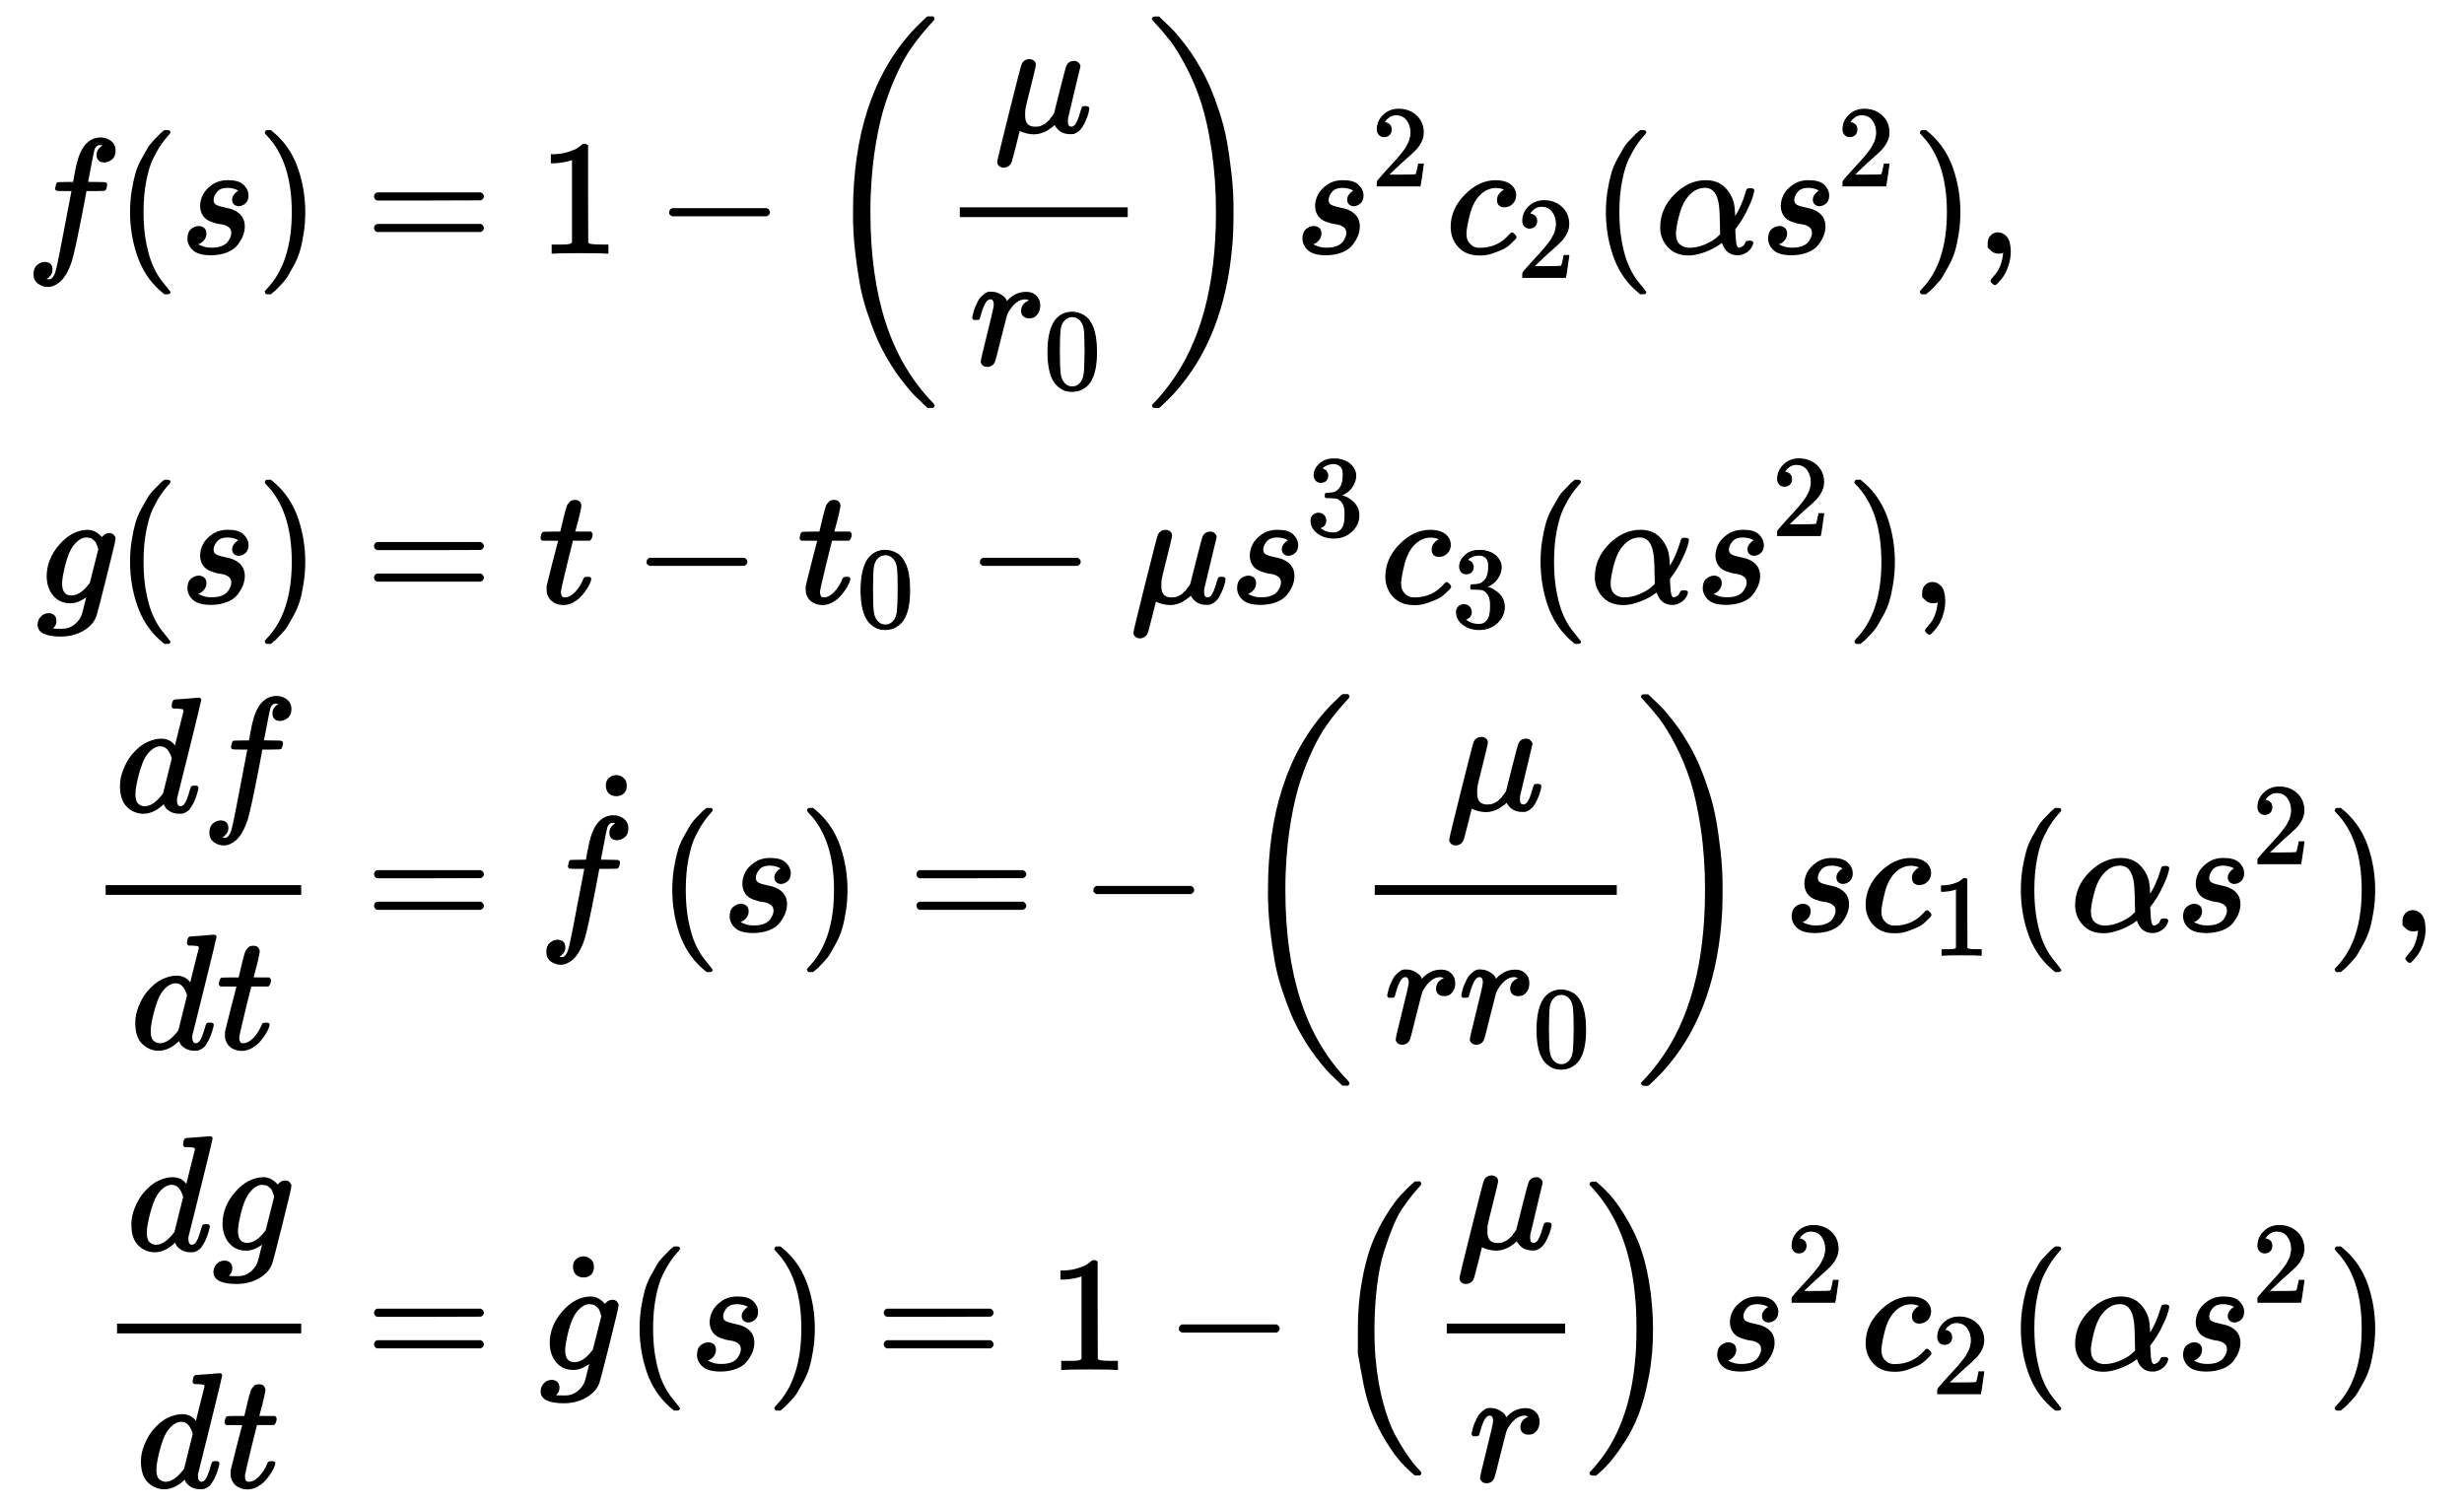 <?xml version="1.0" standalone="no"?>
<!DOCTYPE svg PUBLIC "-//W3C//DTD SVG 1.1//EN" "http://www.w3.org/Graphics/SVG/1.1/DTD/svg11.dtd">
<svg xmlns:xlink="http://www.w3.org/1999/xlink" width="35.209ex" height="21.509ex" style="vertical-align: -9.954ex; margin-bottom: -0.217ex;" viewBox="0 -4881.6 15159.3 9260.9" xmlns="http://www.w3.org/2000/svg">
<defs>
<path stroke-width="10" id="E1-MJMATHI-66" d="M118 -162Q120 -162 124 -164T135 -167T147 -168Q160 -168 171 -155T187 -126Q197 -99 221 27T267 267T289 382V385H242Q195 385 192 387Q188 390 188 397L195 425Q197 430 203 430T250 431Q298 431 298 432Q298 434 307 482T319 540Q356 705 465 705Q502 703 526 683T550 630Q550 594 529 578T487 561Q443 561 443 603Q443 622 454 636T478 657L487 662Q471 668 457 668Q445 668 434 658T419 630Q412 601 403 552T387 469T380 433Q380 431 435 431Q480 431 487 430T498 424Q499 420 496 407T491 391Q489 386 482 386T428 385H372L349 263Q301 15 282 -47Q255 -132 212 -173Q175 -205 139 -205Q107 -205 81 -186T55 -132Q55 -95 76 -78T118 -61Q162 -61 162 -103Q162 -122 151 -136T127 -157L118 -162Z"></path>
<path stroke-width="10" id="E1-MJMAIN-28" d="M94 250Q94 319 104 381T127 488T164 576T202 643T244 695T277 729T302 750H315H319Q333 750 333 741Q333 738 316 720T275 667T226 581T184 443T167 250T184 58T225 -81T274 -167T316 -220T333 -241Q333 -250 318 -250H315H302L274 -226Q180 -141 137 -14T94 250Z"></path>
<path stroke-width="10" id="E1-MJMATHI-73" d="M131 289Q131 321 147 354T203 415T300 442Q362 442 390 415T419 355Q419 323 402 308T364 292Q351 292 340 300T328 326Q328 342 337 354T354 372T367 378Q368 378 368 379Q368 382 361 388T336 399T297 405Q249 405 227 379T204 326Q204 301 223 291T278 274T330 259Q396 230 396 163Q396 135 385 107T352 51T289 7T195 -10Q118 -10 86 19T53 87Q53 126 74 143T118 160Q133 160 146 151T160 120Q160 94 142 76T111 58Q109 57 108 57T107 55Q108 52 115 47T146 34T201 27Q237 27 263 38T301 66T318 97T323 122Q323 150 302 164T254 181T195 196T148 231Q131 256 131 289Z"></path>
<path stroke-width="10" id="E1-MJMAIN-29" d="M60 749L64 750Q69 750 74 750H86L114 726Q208 641 251 514T294 250Q294 182 284 119T261 12T224 -76T186 -143T145 -194T113 -227T90 -246Q87 -249 86 -250H74Q66 -250 63 -250T58 -247T55 -238Q56 -237 66 -225Q221 -64 221 250T66 725Q56 737 55 738Q55 746 60 749Z"></path>
<path stroke-width="10" id="E1-MJMAIN-3D" d="M56 347Q56 360 70 367H707Q722 359 722 347Q722 336 708 328L390 327H72Q56 332 56 347ZM56 153Q56 168 72 173H708Q722 163 722 153Q722 140 707 133H70Q56 140 56 153Z"></path>
<path stroke-width="10" id="E1-MJMAIN-31" d="M213 578L200 573Q186 568 160 563T102 556H83V602H102Q149 604 189 617T245 641T273 663Q275 666 285 666Q294 666 302 660V361L303 61Q310 54 315 52T339 48T401 46H427V0H416Q395 3 257 3Q121 3 100 0H88V46H114Q136 46 152 46T177 47T193 50T201 52T207 57T213 61V578Z"></path>
<path stroke-width="10" id="E1-MJMAIN-2212" d="M84 237T84 250T98 270H679Q694 262 694 250T679 230H98Q84 237 84 250Z"></path>
<path stroke-width="10" id="E1-MJMATHI-3BC" d="M58 -216Q44 -216 34 -208T23 -186Q23 -176 96 116T173 414Q186 442 219 442Q231 441 239 435T249 423T251 413Q251 401 220 279T187 142Q185 131 185 107V99Q185 26 252 26Q261 26 270 27T287 31T302 38T315 45T327 55T338 65T348 77T356 88T365 100L372 110L408 253Q444 395 448 404Q461 431 491 431Q504 431 512 424T523 412T525 402L449 84Q448 79 448 68Q448 43 455 35T476 26Q485 27 496 35Q517 55 537 131Q543 151 547 152Q549 153 557 153H561Q580 153 580 144Q580 138 575 117T555 63T523 13Q510 0 491 -8Q483 -10 467 -10Q446 -10 429 -4T402 11T385 29T376 44T374 51L368 45Q362 39 350 30T324 12T288 -4T246 -11Q199 -11 153 12L129 -85Q108 -167 104 -180T92 -202Q76 -216 58 -216Z"></path>
<path stroke-width="10" id="E1-MJMATHI-72" d="M21 287Q22 290 23 295T28 317T38 348T53 381T73 411T99 433T132 442Q161 442 183 430T214 408T225 388Q227 382 228 382T236 389Q284 441 347 441H350Q398 441 422 400Q430 381 430 363Q430 333 417 315T391 292T366 288Q346 288 334 299T322 328Q322 376 378 392Q356 405 342 405Q286 405 239 331Q229 315 224 298T190 165Q156 25 151 16Q138 -11 108 -11Q95 -11 87 -5T76 7T74 17Q74 30 114 189T154 366Q154 405 128 405Q107 405 92 377T68 316T57 280Q55 278 41 278H27Q21 284 21 287Z"></path>
<path stroke-width="10" id="E1-MJMAIN-30" d="M96 585Q152 666 249 666Q297 666 345 640T423 548Q460 465 460 320Q460 165 417 83Q397 41 362 16T301 -15T250 -22Q224 -22 198 -16T137 16T82 83Q39 165 39 320Q39 494 96 585ZM321 597Q291 629 250 629Q208 629 178 597Q153 571 145 525T137 333Q137 175 145 125T181 46Q209 16 250 16Q290 16 318 46Q347 76 354 130T362 333Q362 478 354 524T321 597Z"></path>
<path stroke-width="10" id="E1-MJSZ3-28" d="M701 -940Q701 -943 695 -949H664Q662 -947 636 -922T591 -879T537 -818T475 -737T412 -636T350 -511T295 -362T250 -186T221 17T209 251Q209 962 573 1361Q596 1386 616 1405T649 1437T664 1450H695Q701 1444 701 1441Q701 1436 681 1415T629 1356T557 1261T476 1118T400 927T340 675T308 359Q306 321 306 250Q306 -139 400 -430T690 -924Q701 -936 701 -940Z"></path>
<path stroke-width="10" id="E1-MJSZ3-29" d="M34 1438Q34 1446 37 1448T50 1450H56H71Q73 1448 99 1423T144 1380T198 1319T260 1238T323 1137T385 1013T440 864T485 688T514 485T526 251Q526 134 519 53Q472 -519 162 -860Q139 -885 119 -904T86 -936T71 -949H56Q43 -949 39 -947T34 -937Q88 -883 140 -813Q428 -430 428 251Q428 453 402 628T338 922T245 1146T145 1309T46 1425Q44 1427 42 1429T39 1433T36 1436L34 1438Z"></path>
<path stroke-width="10" id="E1-MJMAIN-32" d="M109 429Q82 429 66 447T50 491Q50 562 103 614T235 666Q326 666 387 610T449 465Q449 422 429 383T381 315T301 241Q265 210 201 149L142 93L218 92Q375 92 385 97Q392 99 409 186V189H449V186Q448 183 436 95T421 3V0H50V19V31Q50 38 56 46T86 81Q115 113 136 137Q145 147 170 174T204 211T233 244T261 278T284 308T305 340T320 369T333 401T340 431T343 464Q343 527 309 573T212 619Q179 619 154 602T119 569T109 550Q109 549 114 549Q132 549 151 535T170 489Q170 464 154 447T109 429Z"></path>
<path stroke-width="10" id="E1-MJMATHI-63" d="M34 159Q34 268 120 355T306 442Q362 442 394 418T427 355Q427 326 408 306T360 285Q341 285 330 295T319 325T330 359T352 380T366 386H367Q367 388 361 392T340 400T306 404Q276 404 249 390Q228 381 206 359Q162 315 142 235T121 119Q121 73 147 50Q169 26 205 26H209Q321 26 394 111Q403 121 406 121Q410 121 419 112T429 98T420 83T391 55T346 25T282 0T202 -11Q127 -11 81 37T34 159Z"></path>
<path stroke-width="10" id="E1-MJMATHI-3B1" d="M34 156Q34 270 120 356T309 442Q379 442 421 402T478 304Q484 275 485 237V208Q534 282 560 374Q564 388 566 390T582 393Q603 393 603 385Q603 376 594 346T558 261T497 161L486 147L487 123Q489 67 495 47T514 26Q528 28 540 37T557 60Q559 67 562 68T577 70Q597 70 597 62Q597 56 591 43Q579 19 556 5T512 -10H505Q438 -10 414 62L411 69L400 61Q390 53 370 41T325 18T267 -2T203 -11Q124 -11 79 39T34 156ZM208 26Q257 26 306 47T379 90L403 112Q401 255 396 290Q382 405 304 405Q235 405 183 332Q156 292 139 224T121 120Q121 71 146 49T208 26Z"></path>
<path stroke-width="10" id="E1-MJMAIN-2C" d="M78 35T78 60T94 103T137 121Q165 121 187 96T210 8Q210 -27 201 -60T180 -117T154 -158T130 -185T117 -194Q113 -194 104 -185T95 -172Q95 -168 106 -156T131 -126T157 -76T173 -3V9L172 8Q170 7 167 6T161 3T152 1T140 0Q113 0 96 17Z"></path>
<path stroke-width="10" id="E1-MJMATHI-67" d="M311 43Q296 30 267 15T206 0Q143 0 105 45T66 160Q66 265 143 353T314 442Q361 442 401 394L404 398Q406 401 409 404T418 412T431 419T447 422Q461 422 470 413T480 394Q480 379 423 152T363 -80Q345 -134 286 -169T151 -205Q10 -205 10 -137Q10 -111 28 -91T74 -71Q89 -71 102 -80T116 -111Q116 -121 114 -130T107 -144T99 -154T92 -162L90 -164H91Q101 -167 151 -167Q189 -167 211 -155Q234 -144 254 -122T282 -75Q288 -56 298 -13Q311 35 311 43ZM384 328L380 339Q377 350 375 354T369 368T359 382T346 393T328 402T306 405Q262 405 221 352Q191 313 171 233T151 117Q151 38 213 38Q269 38 323 108L331 118L384 328Z"></path>
<path stroke-width="10" id="E1-MJMATHI-74" d="M26 385Q19 392 19 395Q19 399 22 411T27 425Q29 430 36 430T87 431H140L159 511Q162 522 166 540T173 566T179 586T187 603T197 615T211 624T229 626Q247 625 254 615T261 596Q261 589 252 549T232 470L222 433Q222 431 272 431H323Q330 424 330 420Q330 398 317 385H210L174 240Q135 80 135 68Q135 26 162 26Q197 26 230 60T283 144Q285 150 288 151T303 153H307Q322 153 322 145Q322 142 319 133Q314 117 301 95T267 48T216 6T155 -11Q125 -11 98 4T59 56Q57 64 57 83V101L92 241Q127 382 128 383Q128 385 77 385H26Z"></path>
<path stroke-width="10" id="E1-MJMAIN-33" d="M127 463Q100 463 85 480T69 524Q69 579 117 622T233 665Q268 665 277 664Q351 652 390 611T430 522Q430 470 396 421T302 350L299 348Q299 347 308 345T337 336T375 315Q457 262 457 175Q457 96 395 37T238 -22Q158 -22 100 21T42 130Q42 158 60 175T105 193Q133 193 151 175T169 130Q169 119 166 110T159 94T148 82T136 74T126 70T118 67L114 66Q165 21 238 21Q293 21 321 74Q338 107 338 175V195Q338 290 274 322Q259 328 213 329L171 330L168 332Q166 335 166 348Q166 366 174 366Q202 366 232 371Q266 376 294 413T322 525V533Q322 590 287 612Q265 626 240 626Q208 626 181 615T143 592T132 580H135Q138 579 143 578T153 573T165 566T175 555T183 540T186 520Q186 498 172 481T127 463Z"></path>
<path stroke-width="10" id="E1-MJMATHI-64" d="M366 683Q367 683 438 688T511 694Q523 694 523 686Q523 679 450 384T375 83T374 68Q374 26 402 26Q411 27 422 35Q443 55 463 131Q469 151 473 152Q475 153 483 153H487H491Q506 153 506 145Q506 140 503 129Q490 79 473 48T445 8T417 -8Q409 -10 393 -10Q359 -10 336 5T306 36L300 51Q299 52 296 50Q294 48 292 46Q233 -10 172 -10Q117 -10 75 30T33 157Q33 205 53 255T101 341Q148 398 195 420T280 442Q336 442 364 400Q369 394 369 396Q370 400 396 505T424 616Q424 629 417 632T378 637H357Q351 643 351 645T353 664Q358 683 366 683ZM352 326Q329 405 277 405Q242 405 210 374T160 293Q131 214 119 129Q119 126 119 118T118 106Q118 61 136 44T179 26Q233 26 290 98L298 109L352 326Z"></path>
<path stroke-width="10" id="E1-MJMAIN-2D9" d="M190 609Q190 637 208 653T252 669Q275 667 292 652T309 609Q309 579 292 564T250 549Q225 549 208 564T190 609Z"></path>
<path stroke-width="10" id="E1-MJSZ2-28" d="M180 96T180 250T205 541T266 770T353 944T444 1069T527 1150H555Q561 1144 561 1141Q561 1137 545 1120T504 1072T447 995T386 878T330 721T288 513T272 251Q272 133 280 56Q293 -87 326 -209T399 -405T475 -531T536 -609T561 -640Q561 -643 555 -649H527Q483 -612 443 -568T353 -443T266 -270T205 -41Z"></path>
<path stroke-width="10" id="E1-MJSZ2-29" d="M35 1138Q35 1150 51 1150H56H69Q113 1113 153 1069T243 944T330 771T391 541T416 250T391 -40T330 -270T243 -443T152 -568T69 -649H56Q43 -649 39 -647T35 -637Q65 -607 110 -548Q283 -316 316 56Q324 133 324 251Q324 368 316 445Q278 877 48 1123Q36 1137 35 1138Z"></path>
</defs>
<g stroke="currentColor" fill="currentColor" stroke-width="0" transform="matrix(1 0 0 -1 0 0)">
<g transform="translate(167,0)">
<g transform="translate(-11,0)">
<g transform="translate(0,3326)">
 <use xlink:href="#E1-MJMATHI-66" x="0" y="0"></use>
 <use xlink:href="#E1-MJMAIN-28" x="555" y="0"></use>
 <use xlink:href="#E1-MJMATHI-73" x="949" y="0"></use>
 <use xlink:href="#E1-MJMAIN-29" x="1423" y="0"></use>
</g>
<g transform="translate(70,1175)">
 <use xlink:href="#E1-MJMATHI-67" x="0" y="0"></use>
 <use xlink:href="#E1-MJMAIN-28" x="485" y="0"></use>
 <use xlink:href="#E1-MJMATHI-73" x="879" y="0"></use>
 <use xlink:href="#E1-MJMAIN-29" x="1353" y="0"></use>
</g>
<g transform="translate(374,-844)">
<g transform="translate(120,0)">
<rect stroke="none" width="1203" height="60" x="0" y="220"></rect>
<g transform="translate(60,734)">
 <use xlink:href="#E1-MJMATHI-64" x="0" y="0"></use>
 <use xlink:href="#E1-MJMATHI-66" x="528" y="0"></use>
</g>
<g transform="translate(154,-724)">
 <use xlink:href="#E1-MJMATHI-64" x="0" y="0"></use>
 <use xlink:href="#E1-MJMATHI-74" x="528" y="0"></use>
</g>
</g>
</g>
<g transform="translate(444,-3542)">
<g transform="translate(120,0)">
<rect stroke="none" width="1133" height="60" x="0" y="220"></rect>
<g transform="translate(60,734)">
 <use xlink:href="#E1-MJMATHI-64" x="0" y="0"></use>
 <use xlink:href="#E1-MJMATHI-67" x="528" y="0"></use>
</g>
<g transform="translate(119,-724)">
 <use xlink:href="#E1-MJMATHI-64" x="0" y="0"></use>
 <use xlink:href="#E1-MJMATHI-74" x="528" y="0"></use>
</g>
</g>
</g>
</g>
<g transform="translate(1806,0)">
<g transform="translate(0,3326)">
 <use xlink:href="#E1-MJMAIN-3D" x="277" y="0"></use>
 <use xlink:href="#E1-MJMAIN-31" x="1338" y="0"></use>
 <use xlink:href="#E1-MJMAIN-2212" x="2065" y="0"></use>
<g transform="translate(3071,0)">
 <use xlink:href="#E1-MJSZ3-28"></use>
<g transform="translate(741,0)">
<g transform="translate(120,0)">
<rect stroke="none" width="1033" height="60" x="0" y="220"></rect>
 <use xlink:href="#E1-MJMATHI-3BC" x="212" y="745"></use>
<g transform="translate(60,-686)">
 <use xlink:href="#E1-MJMATHI-72" x="0" y="0"></use>
 <use transform="scale(0.707)" xlink:href="#E1-MJMAIN-30" x="644" y="-213"></use>
</g>
</g>
</g>
 <use xlink:href="#E1-MJSZ3-29" x="2014" y="-1"></use>
</g>
<g transform="translate(5992,0)">
 <use xlink:href="#E1-MJMATHI-73" x="0" y="0"></use>
 <use transform="scale(0.707)" xlink:href="#E1-MJMAIN-32" x="670" y="583"></use>
</g>
<g transform="translate(6923,0)">
 <use xlink:href="#E1-MJMATHI-63" x="0" y="0"></use>
 <use transform="scale(0.707)" xlink:href="#E1-MJMAIN-32" x="619" y="-213"></use>
</g>
 <use xlink:href="#E1-MJMAIN-28" x="7818" y="0"></use>
 <use xlink:href="#E1-MJMATHI-3B1" x="8212" y="0"></use>
<g transform="translate(8857,0)">
 <use xlink:href="#E1-MJMATHI-73" x="0" y="0"></use>
 <use transform="scale(0.707)" xlink:href="#E1-MJMAIN-32" x="670" y="583"></use>
</g>
 <use xlink:href="#E1-MJMAIN-29" x="9789" y="0"></use>
 <use xlink:href="#E1-MJMAIN-2C" x="10183" y="0"></use>
</g>
<g transform="translate(0,1175)">
 <use xlink:href="#E1-MJMAIN-3D" x="277" y="0"></use>
 <use xlink:href="#E1-MJMATHI-74" x="1338" y="0"></use>
 <use xlink:href="#E1-MJMAIN-2212" x="1926" y="0"></use>
<g transform="translate(2932,0)">
 <use xlink:href="#E1-MJMATHI-74" x="0" y="0"></use>
 <use transform="scale(0.707)" xlink:href="#E1-MJMAIN-30" x="517" y="-213"></use>
</g>
 <use xlink:href="#E1-MJMAIN-2212" x="3977" y="0"></use>
 <use xlink:href="#E1-MJMATHI-3BC" x="4982" y="0"></use>
<g transform="translate(5590,0)">
 <use xlink:href="#E1-MJMATHI-73" x="0" y="0"></use>
 <use transform="scale(0.707)" xlink:href="#E1-MJMAIN-33" x="670" y="583"></use>
</g>
<g transform="translate(6521,0)">
 <use xlink:href="#E1-MJMATHI-63" x="0" y="0"></use>
 <use transform="scale(0.707)" xlink:href="#E1-MJMAIN-33" x="619" y="-213"></use>
</g>
 <use xlink:href="#E1-MJMAIN-28" x="7416" y="0"></use>
 <use xlink:href="#E1-MJMATHI-3B1" x="7810" y="0"></use>
<g transform="translate(8455,0)">
 <use xlink:href="#E1-MJMATHI-73" x="0" y="0"></use>
 <use transform="scale(0.707)" xlink:href="#E1-MJMAIN-32" x="670" y="583"></use>
</g>
 <use xlink:href="#E1-MJMAIN-29" x="9386" y="0"></use>
 <use xlink:href="#E1-MJMAIN-2C" x="9780" y="0"></use>
</g>
<g transform="translate(0,-844)">
 <use xlink:href="#E1-MJMAIN-3D" x="277" y="0"></use>
<g transform="translate(1338,0)">
 <use xlink:href="#E1-MJMATHI-66" x="0" y="0"></use>
 <use xlink:href="#E1-MJMAIN-2D9" x="231" y="283"></use>
</g>
 <use xlink:href="#E1-MJMAIN-28" x="2074" y="0"></use>
 <use xlink:href="#E1-MJMATHI-73" x="2468" y="0"></use>
 <use xlink:href="#E1-MJMAIN-29" x="2942" y="0"></use>
 <use xlink:href="#E1-MJMAIN-3D" x="3614" y="0"></use>
 <use xlink:href="#E1-MJMAIN-2212" x="4675" y="0"></use>
<g transform="translate(5624,0)">
 <use xlink:href="#E1-MJSZ3-28"></use>
<g transform="translate(741,0)">
<g transform="translate(120,0)">
<rect stroke="none" width="1489" height="60" x="0" y="220"></rect>
 <use xlink:href="#E1-MJMATHI-3BC" x="440" y="745"></use>
<g transform="translate(60,-686)">
 <use xlink:href="#E1-MJMATHI-72" x="0" y="0"></use>
<g transform="translate(456,0)">
 <use xlink:href="#E1-MJMATHI-72" x="0" y="0"></use>
 <use transform="scale(0.707)" xlink:href="#E1-MJMAIN-30" x="644" y="-213"></use>
</g>
</g>
</g>
</g>
 <use xlink:href="#E1-MJSZ3-29" x="2470" y="-1"></use>
</g>
 <use xlink:href="#E1-MJMATHI-73" x="9002" y="0"></use>
<g transform="translate(9476,0)">
 <use xlink:href="#E1-MJMATHI-63" x="0" y="0"></use>
 <use transform="scale(0.707)" xlink:href="#E1-MJMAIN-31" x="619" y="-213"></use>
</g>
 <use xlink:href="#E1-MJMAIN-28" x="10371" y="0"></use>
 <use xlink:href="#E1-MJMATHI-3B1" x="10765" y="0"></use>
<g transform="translate(11410,0)">
 <use xlink:href="#E1-MJMATHI-73" x="0" y="0"></use>
 <use transform="scale(0.707)" xlink:href="#E1-MJMAIN-32" x="670" y="583"></use>
</g>
 <use xlink:href="#E1-MJMAIN-29" x="12341" y="0"></use>
 <use xlink:href="#E1-MJMAIN-2C" x="12735" y="0"></use>
</g>
<g transform="translate(0,-3542)">
 <use xlink:href="#E1-MJMAIN-3D" x="277" y="0"></use>
<g transform="translate(1338,0)">
 <use xlink:href="#E1-MJMATHI-67" x="10" y="0"></use>
 <use xlink:href="#E1-MJMAIN-2D9" x="29" y="20"></use>
</g>
 <use xlink:href="#E1-MJMAIN-28" x="1873" y="0"></use>
 <use xlink:href="#E1-MJMATHI-73" x="2267" y="0"></use>
 <use xlink:href="#E1-MJMAIN-29" x="2741" y="0"></use>
 <use xlink:href="#E1-MJMAIN-3D" x="3413" y="0"></use>
 <use xlink:href="#E1-MJMAIN-31" x="4473" y="0"></use>
 <use xlink:href="#E1-MJMAIN-2212" x="5201" y="0"></use>
<g transform="translate(6206,0)">
 <use xlink:href="#E1-MJSZ2-28"></use>
<g transform="translate(602,0)">
<g transform="translate(120,0)">
<rect stroke="none" width="728" height="60" x="0" y="220"></rect>
 <use xlink:href="#E1-MJMATHI-3BC" x="60" y="745"></use>
 <use xlink:href="#E1-MJMATHI-72" x="136" y="-686"></use>
</g>
</g>
 <use xlink:href="#E1-MJSZ2-29" x="1570" y="-1"></use>
</g>
<g transform="translate(8544,0)">
 <use xlink:href="#E1-MJMATHI-73" x="0" y="0"></use>
 <use transform="scale(0.707)" xlink:href="#E1-MJMAIN-32" x="670" y="583"></use>
</g>
<g transform="translate(9476,0)">
 <use xlink:href="#E1-MJMATHI-63" x="0" y="0"></use>
 <use transform="scale(0.707)" xlink:href="#E1-MJMAIN-32" x="619" y="-213"></use>
</g>
 <use xlink:href="#E1-MJMAIN-28" x="10371" y="0"></use>
 <use xlink:href="#E1-MJMATHI-3B1" x="10765" y="0"></use>
<g transform="translate(11410,0)">
 <use xlink:href="#E1-MJMATHI-73" x="0" y="0"></use>
 <use transform="scale(0.707)" xlink:href="#E1-MJMAIN-32" x="670" y="583"></use>
</g>
 <use xlink:href="#E1-MJMAIN-29" x="12341" y="0"></use>
</g>
</g>
</g>
</g>
</svg>